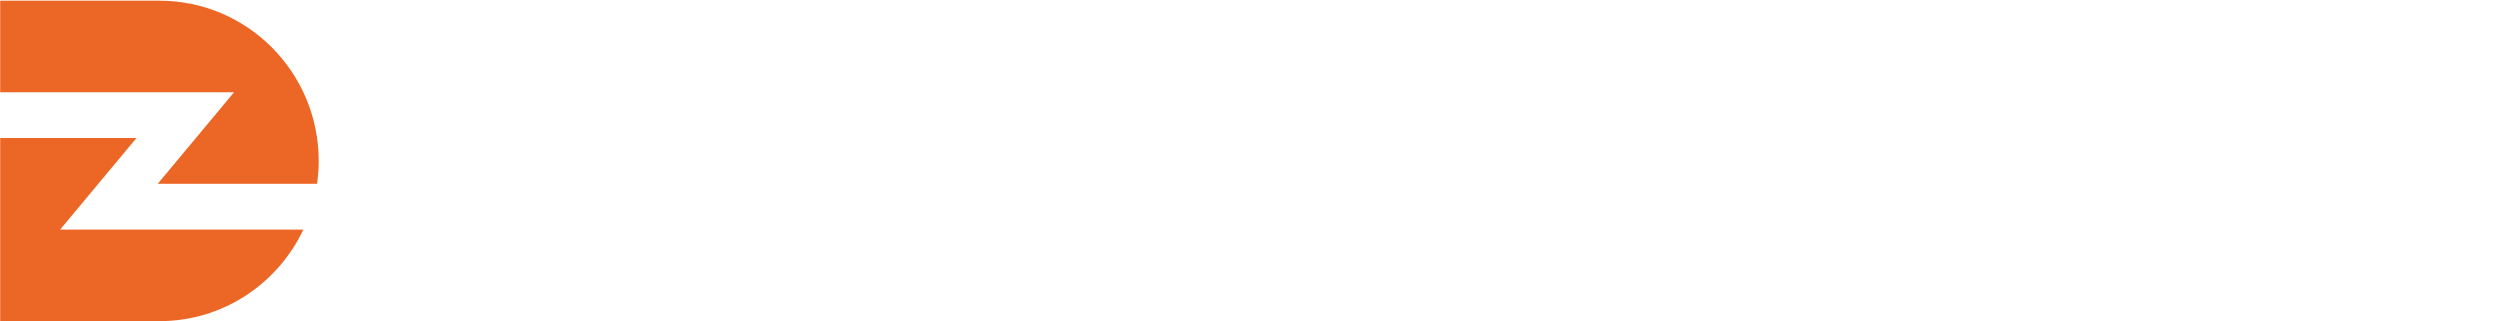 <?xml version="1.0" encoding="UTF-8"?> <svg xmlns="http://www.w3.org/2000/svg" xmlns:xlink="http://www.w3.org/1999/xlink" id="_Слой_1" data-name="Слой 1" viewBox="0 0 545 70"><defs><style> .cls-1 { fill: #ec6725; } .cls-2 { clip-path: url(#clippath); } .cls-3 { fill: none; } </style><clipPath id="clippath"><rect class="cls-3" width="545" height="70"></rect></clipPath></defs><g class="cls-2"><g><path class="cls-1" d="m51.02,20.11l-16.64,19.96h34.74c.23-1.63.36-3.29.36-4.99C69.47,15.78,53.93.15,34.76.15H.04v19.96h50.98Z"></path><path class="cls-1" d="m13.11,50.05l16.64-19.96H.04v39.92h34.72c13.85,0,25.8-8.16,31.37-19.96H13.11h0Z"></path></g></g></svg> 